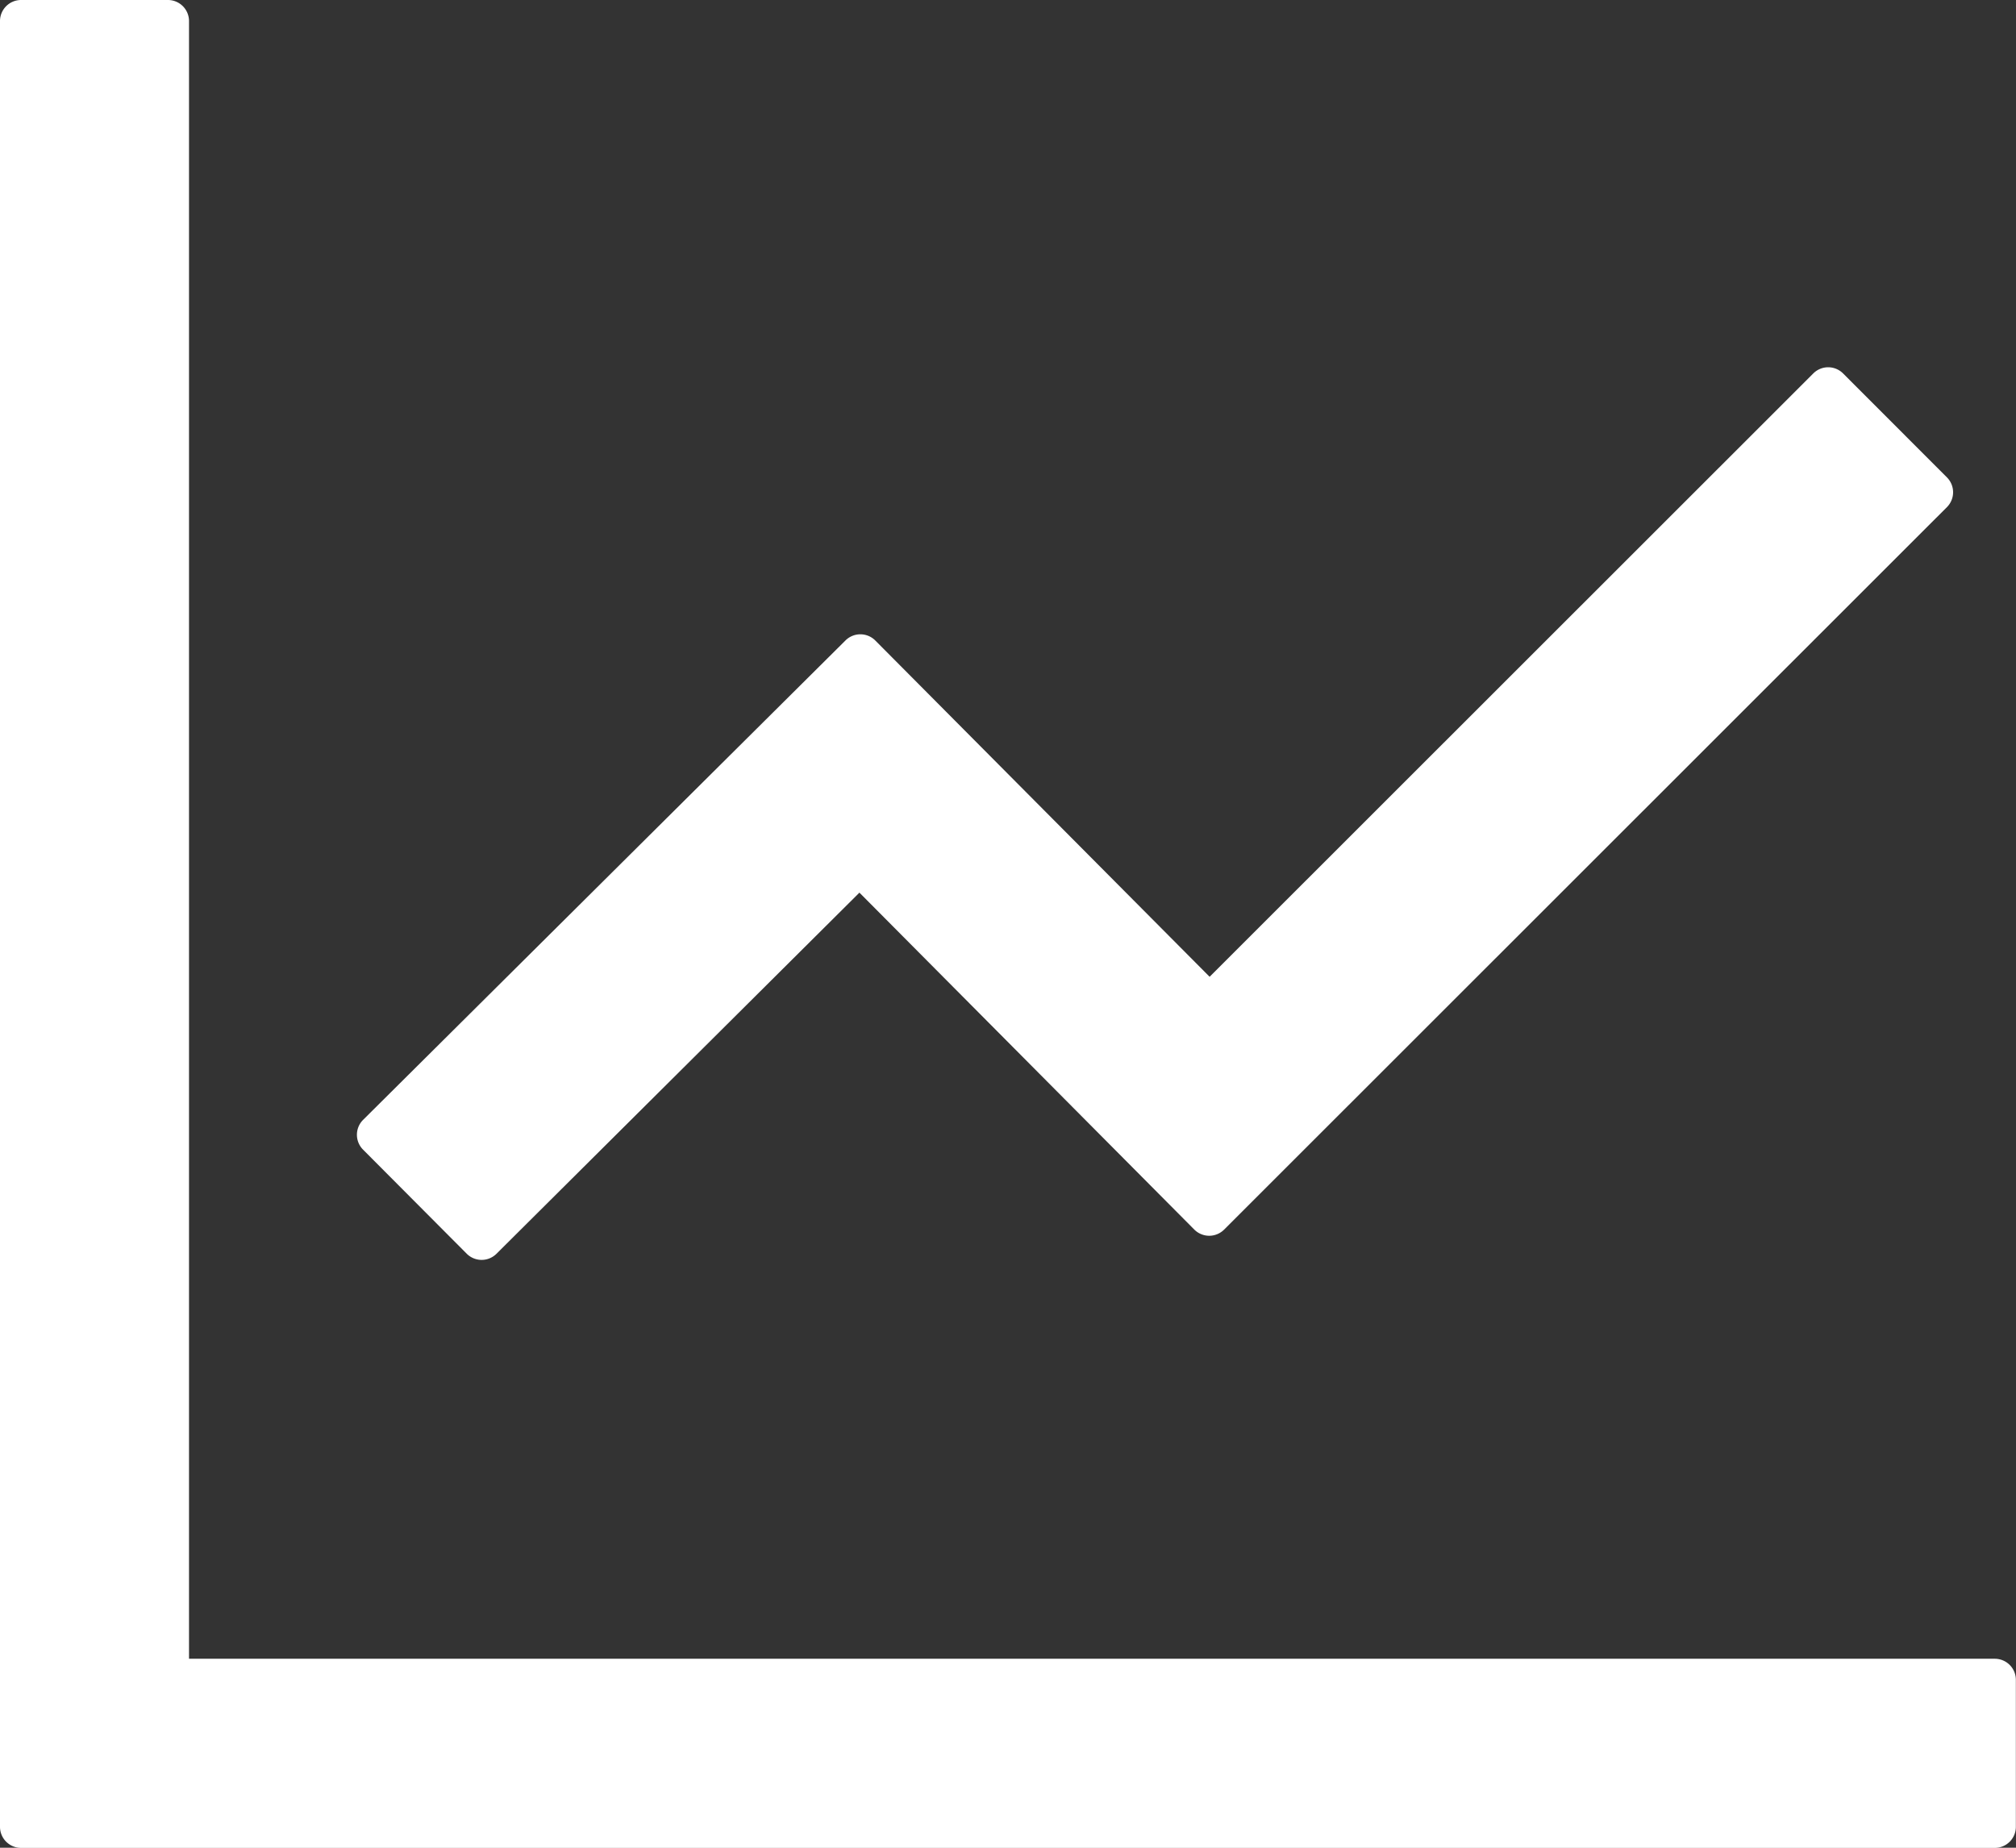 <svg id="Vector" xmlns="http://www.w3.org/2000/svg" width="60.464" height="55.426" viewBox="0 0 60.464 55.426">
  <rect x="0" y="0" width="60.464" height="55.426" fill="#333333" stroke="none"/>
  <path id="Vector-2" data-name="Vector" d="M59.835,49.757H5.669V.63A.632.632,0,0,0,5.039,0H.63A.632.632,0,0,0,0,.63V54.8a.632.632,0,0,0,.63.63h59.2a.632.632,0,0,0,.63-.63V50.387A.632.632,0,0,0,59.835,49.757ZM14,37.609a.632.632,0,0,0,.89,0L25.776,26.776,35.822,36.885a.632.632,0,0,0,.89,0L58.394,15.211a.632.632,0,0,0,0-.89L55.276,11.2a.632.632,0,0,0-.89,0L36.279,29.3,26.249,19.21a.632.632,0,0,0-.89,0L10.888,33.594a.632.632,0,0,0,0,.89Z" fill="#fff"/>
</svg>
